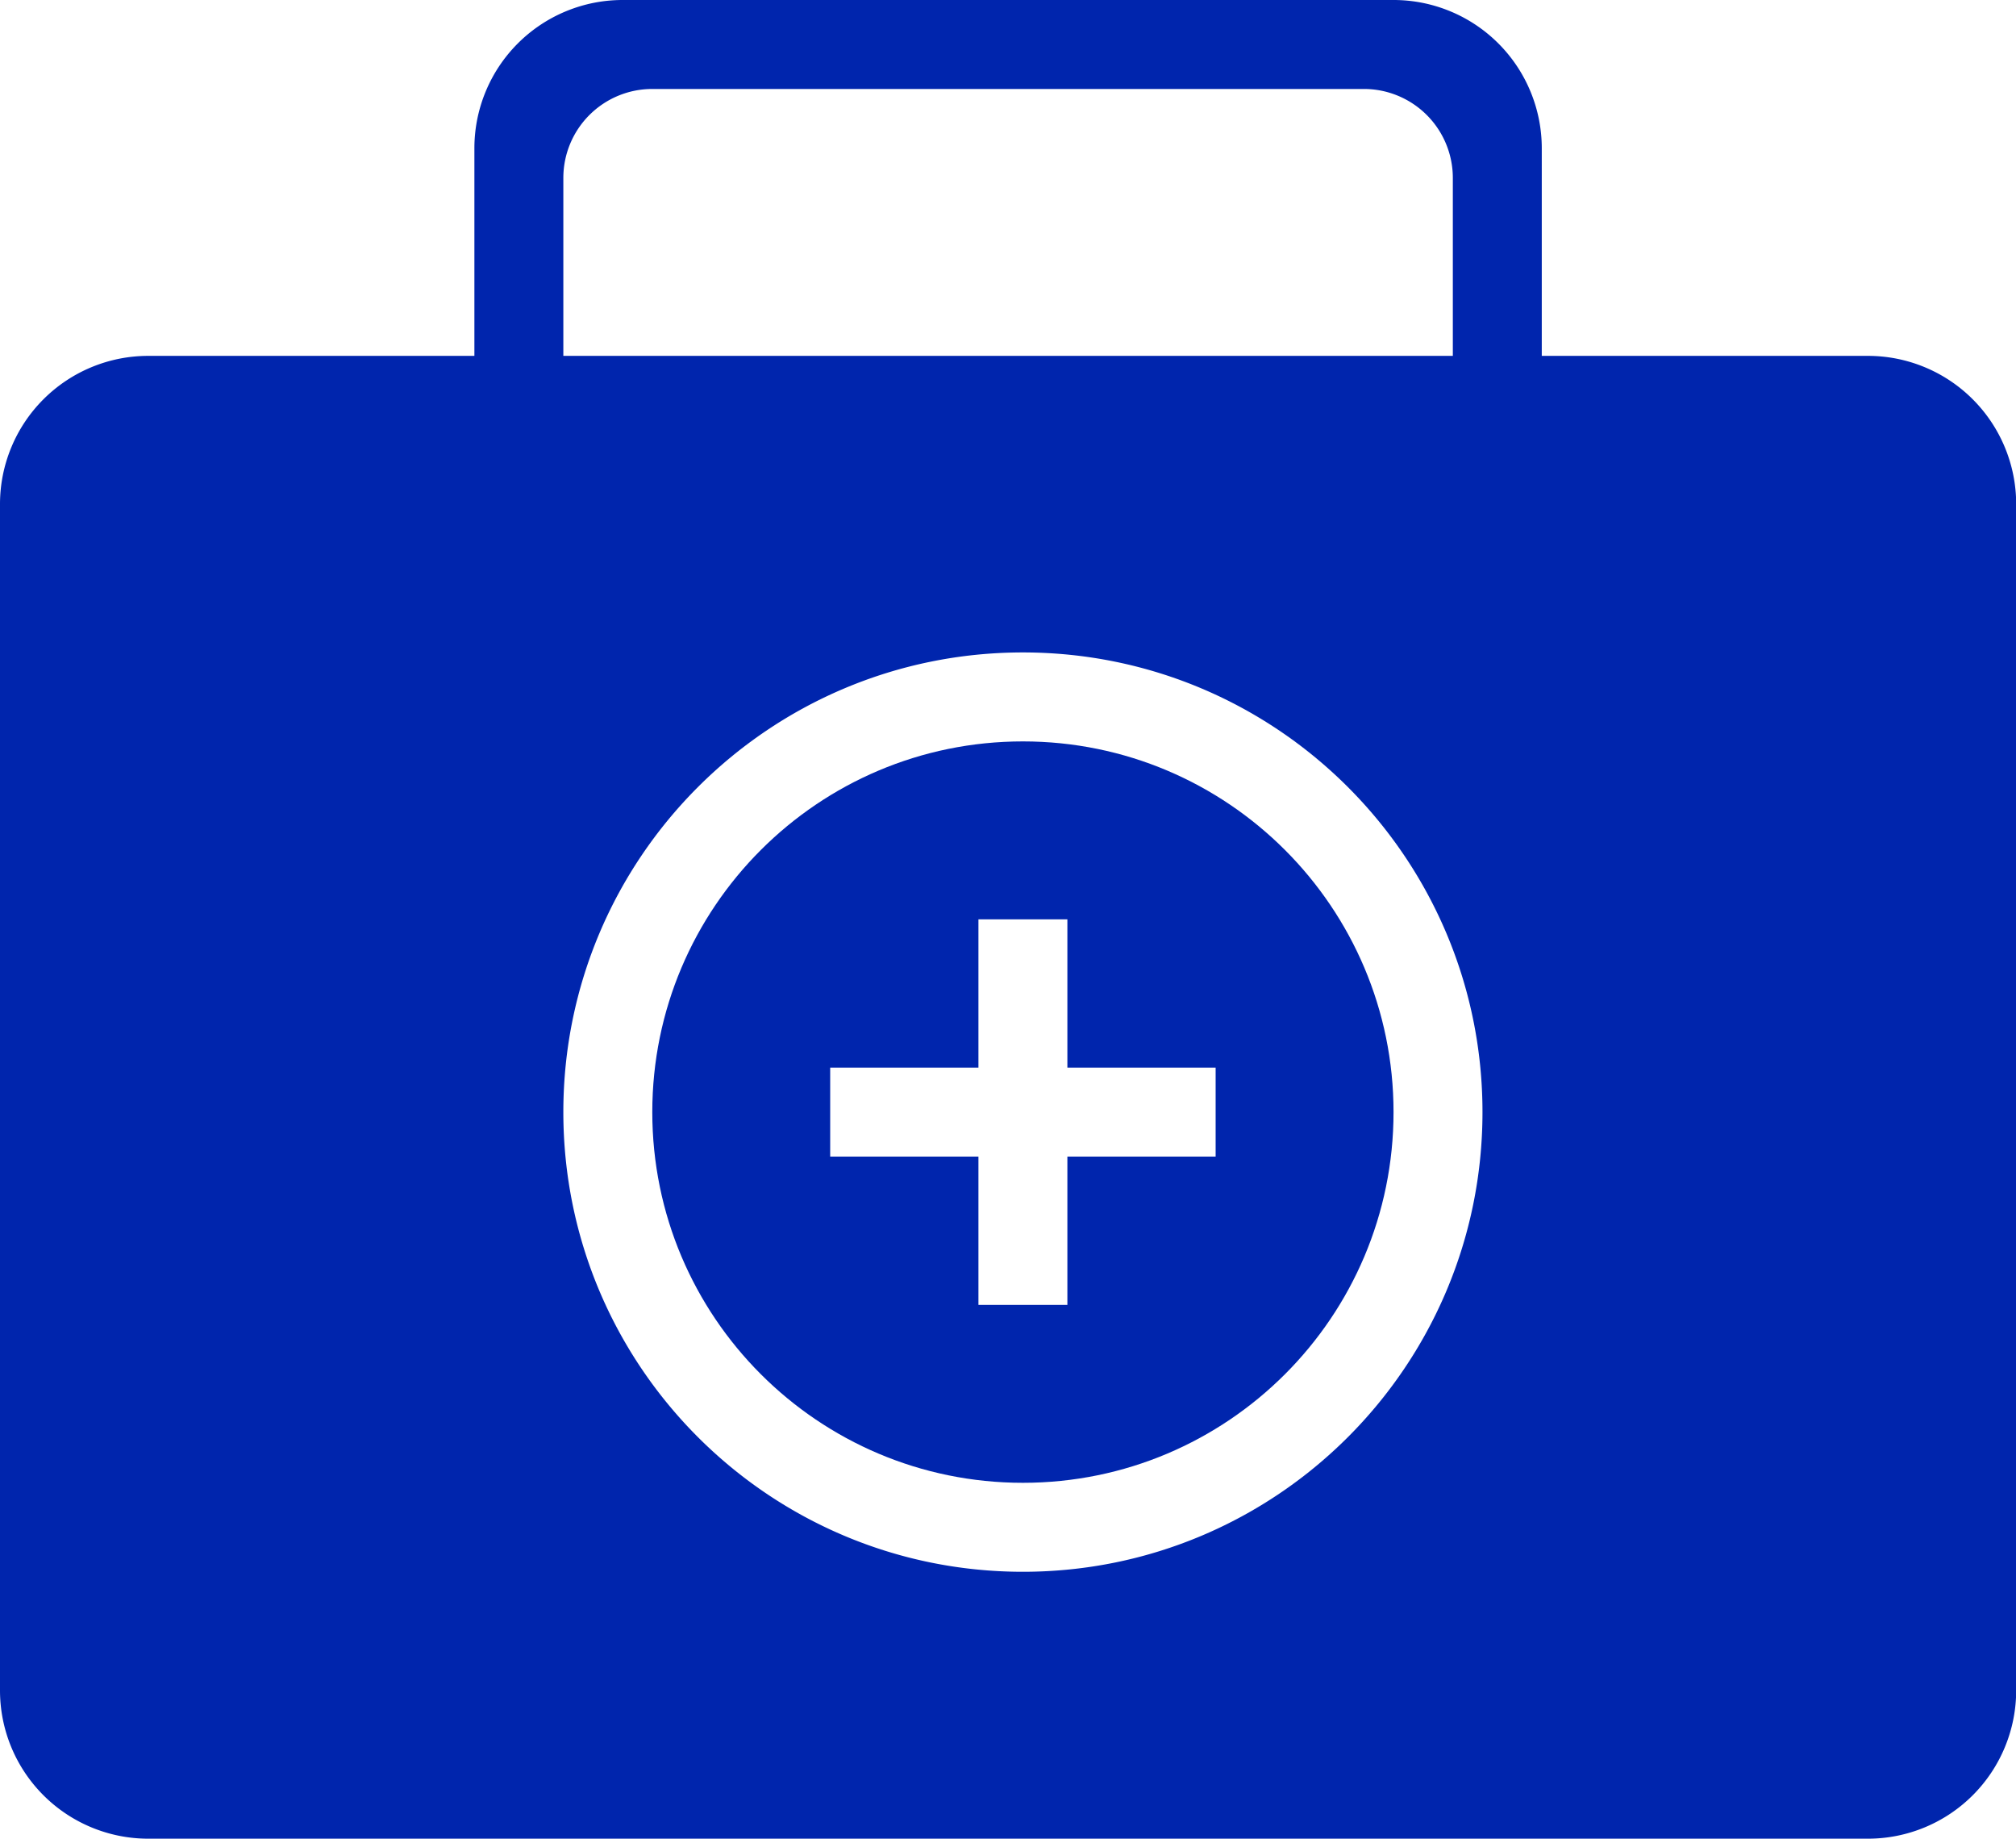 <?xml version="1.0" standalone="no"?>
<!DOCTYPE svg PUBLIC "-//W3C//DTD SVG 1.1//EN" "http://www.w3.org/Graphics/SVG/1.1/DTD/svg11.dtd"><svg t="1749535670380"
	class="icon" viewBox="0 0 1123 1024" version="1.1" xmlns="http://www.w3.org/2000/svg" p-id="42344"
	xmlns:xlink="http://www.w3.org/1999/xlink" width="219.336" height="200">
	<path
		d="M776.258 0H346.839a82.581 82.581 0 0 0-82.581 82.581v165.161h49.548V99.097a49.548 49.548 0 0 1 49.548-49.548h396.387a49.548 49.548 0 0 1 49.548 49.548v148.645h49.548V82.581a82.581 82.581 0 0 0-82.581-82.581z"
		p-id="42345" fill="#0025AD"></path>
	<path
		d="M1040.516 198.194H82.581a82.581 82.581 0 0 0-82.581 82.581v660.645a82.581 82.581 0 0 0 82.581 82.581h957.935a82.581 82.581 0 0 0 82.581-82.581V280.774a82.581 82.581 0 0 0-82.581-82.581zM569.806 875.355C428.412 875.355 313.806 760.749 313.806 619.355S428.412 363.355 569.806 363.355 825.806 477.96 825.806 619.355 711.201 875.355 569.806 875.355z"
		p-id="42346" fill="#0025AD"></path>
	<path
		d="M569.806 412.903C455.796 412.903 363.355 505.344 363.355 619.355S455.796 825.806 569.806 825.806 776.258 733.366 776.258 619.355 683.817 412.903 569.806 412.903zM677.161 644.129h-82.581v82.581h-49.548v-82.581h-82.581v-49.548h82.581v-82.581h49.548v82.581h82.581v49.548z"
		p-id="42347" fill="#0025AD"></path>
</svg>
